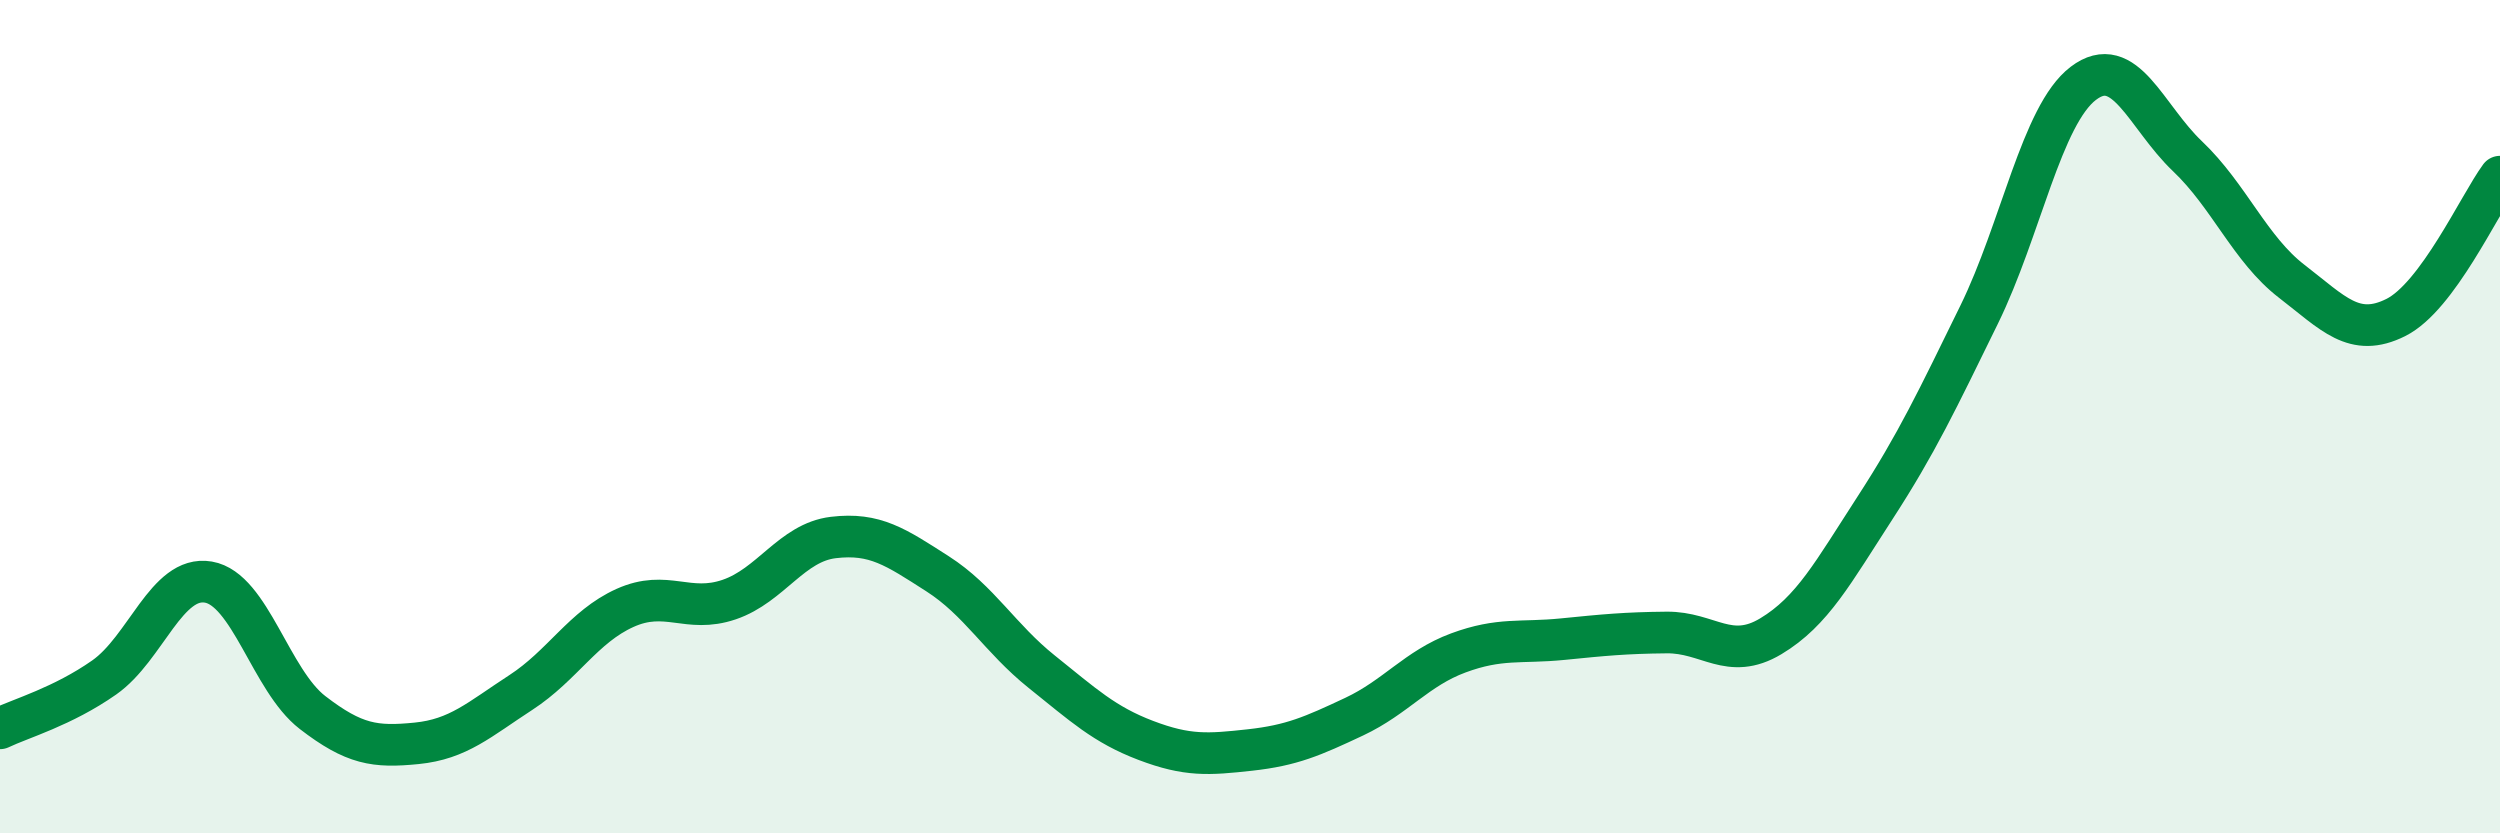 
    <svg width="60" height="20" viewBox="0 0 60 20" xmlns="http://www.w3.org/2000/svg">
      <path
        d="M 0,17.48 C 0.5,17.24 1.5,16.96 2.5,16.26 C 3.5,15.56 4,13.8 5,13.97 C 6,14.14 6.5,16.33 7.5,17.1 C 8.5,17.87 9,17.94 10,17.84 C 11,17.74 11.5,17.27 12.5,16.62 C 13.5,15.97 14,15.04 15,14.59 C 16,14.14 16.5,14.73 17.5,14.39 C 18.5,14.05 19,13.02 20,12.9 C 21,12.78 21.5,13.13 22.5,13.77 C 23.5,14.41 24,15.32 25,16.12 C 26,16.92 26.5,17.39 27.5,17.77 C 28.5,18.15 29,18.11 30,18 C 31,17.89 31.5,17.67 32.5,17.2 C 33.5,16.73 34,16.04 35,15.67 C 36,15.3 36.5,15.44 37.5,15.34 C 38.5,15.24 39,15.19 40,15.18 C 41,15.17 41.5,15.87 42.5,15.27 C 43.5,14.67 44,13.73 45,12.19 C 46,10.65 46.5,9.59 47.5,7.55 C 48.5,5.51 49,2.76 50,2 C 51,1.24 51.5,2.8 52.5,3.75 C 53.5,4.7 54,5.98 55,6.75 C 56,7.52 56.5,8.12 57.5,7.62 C 58.5,7.12 59.5,4.92 60,4.24L60 20L0 20Z"
        fill="#008740"
        opacity="0.1"
        stroke-linecap="round"
        stroke-linejoin="round"
      />
      <path
        d="M 0,17.48 C 0.5,17.24 1.5,16.96 2.5,16.26 C 3.5,15.56 4,13.8 5,13.97 C 6,14.14 6.5,16.33 7.5,17.1 C 8.5,17.87 9,17.94 10,17.84 C 11,17.74 11.5,17.27 12.5,16.62 C 13.5,15.97 14,15.04 15,14.59 C 16,14.14 16.5,14.73 17.5,14.39 C 18.5,14.05 19,13.02 20,12.9 C 21,12.78 21.5,13.13 22.5,13.77 C 23.5,14.41 24,15.32 25,16.12 C 26,16.92 26.5,17.39 27.5,17.77 C 28.5,18.15 29,18.11 30,18 C 31,17.89 31.5,17.67 32.5,17.2 C 33.5,16.73 34,16.04 35,15.67 C 36,15.3 36.5,15.44 37.5,15.34 C 38.5,15.24 39,15.19 40,15.18 C 41,15.17 41.5,15.87 42.5,15.27 C 43.5,14.67 44,13.73 45,12.19 C 46,10.65 46.5,9.59 47.5,7.55 C 48.5,5.51 49,2.76 50,2 C 51,1.24 51.5,2.8 52.5,3.75 C 53.5,4.7 54,5.98 55,6.75 C 56,7.52 56.5,8.12 57.5,7.62 C 58.5,7.12 59.5,4.92 60,4.24"
        stroke="#008740"
        stroke-width="1"
        fill="none"
        stroke-linecap="round"
        stroke-linejoin="round"
      />
    </svg>
  